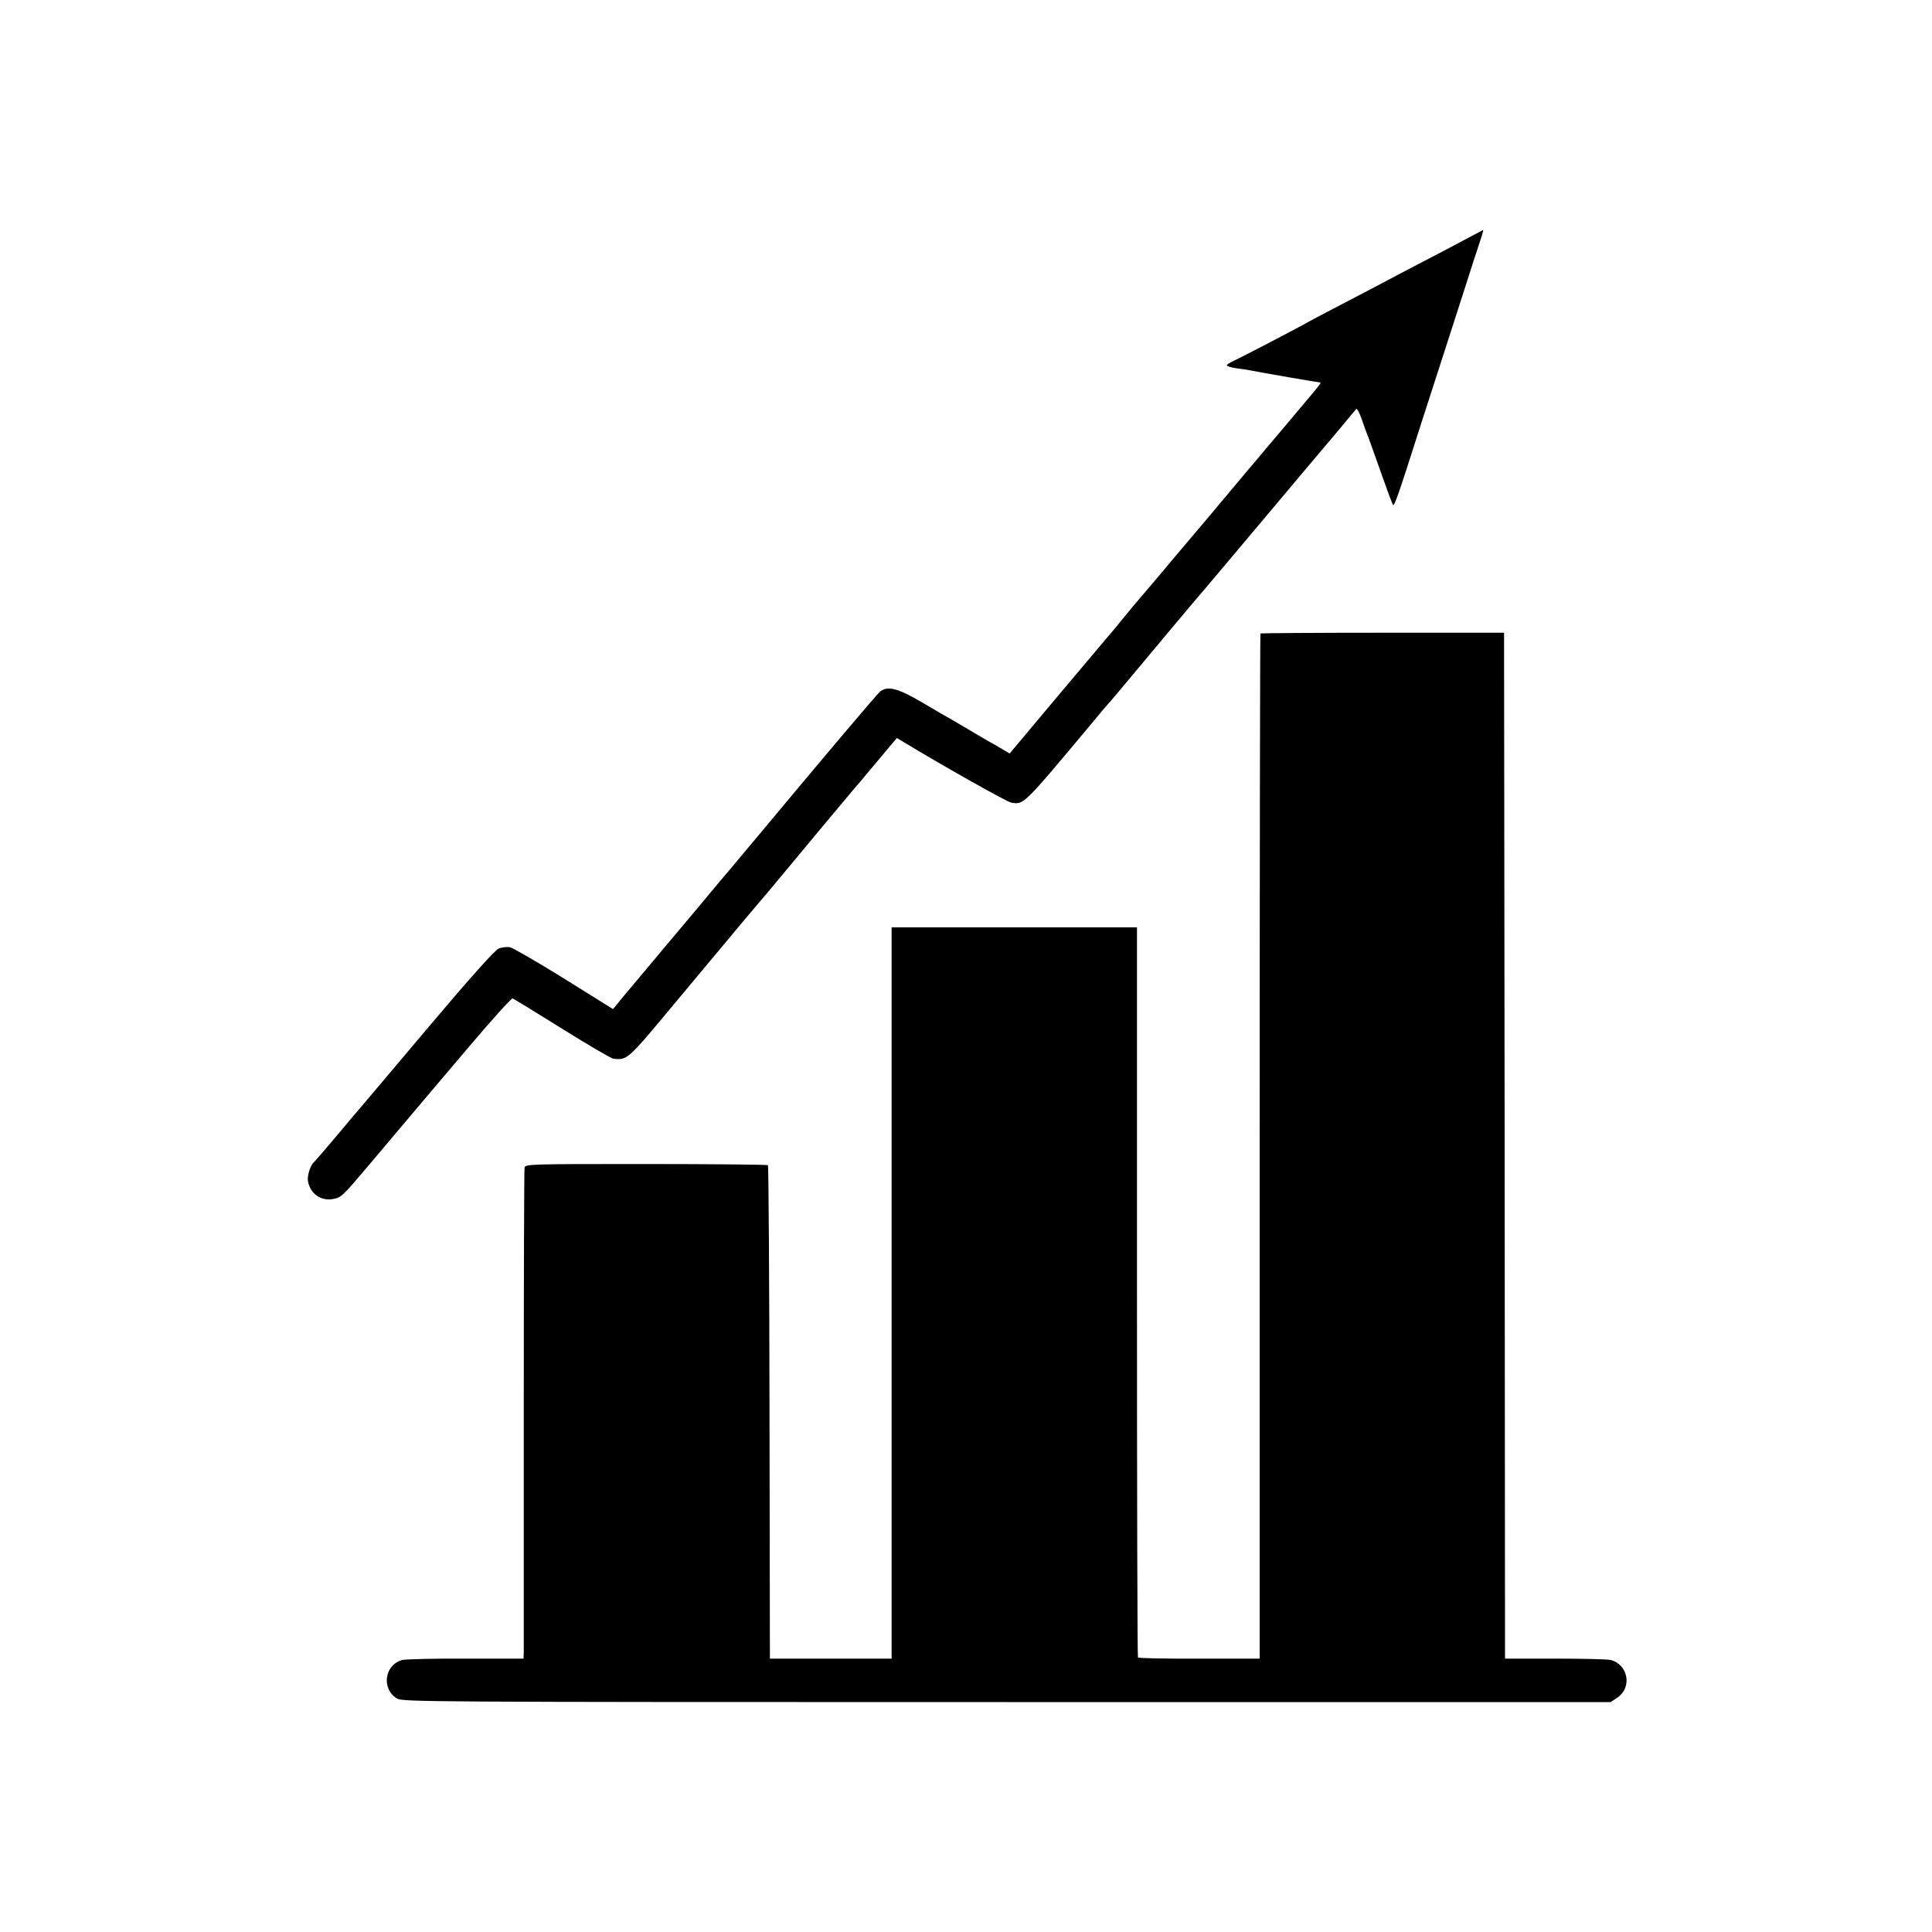 <?xml version="1.0" standalone="no"?>
<!DOCTYPE svg PUBLIC "-//W3C//DTD SVG 20010904//EN"
 "http://www.w3.org/TR/2001/REC-SVG-20010904/DTD/svg10.dtd">
<svg version="1.0" xmlns="http://www.w3.org/2000/svg"
 width="1000pt" height="1000pt" viewBox="0 0 1000 1000"
 preserveAspectRatio="xMidYMid meet">
<g transform="translate(0,1000) scale(0.1,-0.1)"
fill="#000000" stroke="none">
<path d="M7600 8769 c-41 -22 -145 -77 -230 -121 -85 -44 -182 -95 -215 -113
-33 -18 -132 -69 -220 -115 -88 -46 -164 -86 -170 -90 -13 -9 -340 -180 -382
-199 -18 -8 -33 -18 -33 -22 0 -4 21 -11 48 -15 26 -3 56 -8 67 -10 71 -14
362 -64 369 -64 7 0 -19 -32 -111 -140 -11 -14 -51 -61 -88 -105 -37 -44 -77
-91 -89 -105 -11 -14 -47 -56 -80 -95 -115 -138 -362 -431 -400 -475 -11 -14
-57 -68 -101 -120 -44 -52 -82 -97 -85 -100 -3 -3 -31 -36 -62 -75 -31 -38
-67 -82 -80 -96 -13 -15 -133 -158 -268 -318 l-244 -291 -41 24 c-22 13 -56
33 -75 43 -19 11 -60 35 -90 53 -30 18 -71 42 -90 53 -19 10 -89 51 -155 90
-127 75 -181 89 -220 57 -18 -15 -285 -331 -605 -715 -96 -115 -177 -212 -180
-215 -3 -3 -62 -72 -130 -155 -69 -82 -127 -152 -130 -155 -3 -3 -61 -72 -130
-155 -69 -82 -135 -161 -147 -175 -11 -14 -30 -36 -40 -49 l-20 -24 -252 157
c-138 86 -265 159 -281 163 -17 3 -43 0 -59 -7 -20 -8 -146 -149 -368 -412
-186 -221 -343 -406 -348 -412 -6 -6 -59 -69 -119 -141 -60 -71 -114 -134
-121 -140 -19 -17 -36 -71 -31 -99 12 -65 67 -104 130 -92 43 8 49 14 190 181
65 77 160 190 211 250 51 61 189 223 305 360 117 138 217 249 223 247 7 -2
122 -73 257 -157 135 -84 254 -154 265 -155 73 -7 71 -9 320 290 342 410 430
515 435 520 4 4 66 77 122 145 88 107 348 418 372 446 17 19 40 46 51 60 11
13 53 63 94 112 l73 87 32 -19 c206 -125 537 -311 559 -315 66 -12 60 -18 412
403 44 53 84 101 90 107 10 10 30 34 163 193 78 94 80 95 172 206 41 49 87
103 101 120 21 23 367 435 447 530 9 11 66 79 126 150 61 72 146 173 190 225
43 52 82 99 86 103 4 4 17 -20 29 -55 12 -35 28 -79 36 -98 7 -19 37 -102 66
-185 29 -82 55 -153 59 -158 7 -9 26 44 145 418 48 149 95 295 105 325 10 30
55 170 100 310 45 140 86 269 92 285 15 44 27 85 25 85 -1 -1 -36 -19 -77 -41z"/>
<path d="M6524 6721 c-2 -2 -4 -1197 -4 -2655 l0 -2651 -312 0 c-172 -1 -315
2 -318 6 -3 4 -5 856 -5 1893 l0 1886 -635 0 -635 0 0 -1893 0 -1892 -315 0
-315 0 -2 1274 c-1 700 -5 1276 -8 1280 -4 3 -288 6 -631 6 -617 0 -625 0
-629 -20 -2 -11 -4 -571 -4 -1245 0 -674 0 -1241 0 -1260 l-1 -35 -297 0
c-164 1 -313 -3 -331 -7 -92 -25 -109 -149 -28 -199 30 -18 116 -19 3157 -19
l3126 0 34 23 c78 52 57 171 -34 195 -16 4 -145 7 -288 7 l-259 0 -2 2655 -3
2655 -628 0 c-346 0 -630 -2 -633 -4z"/>
</g>
</svg>
